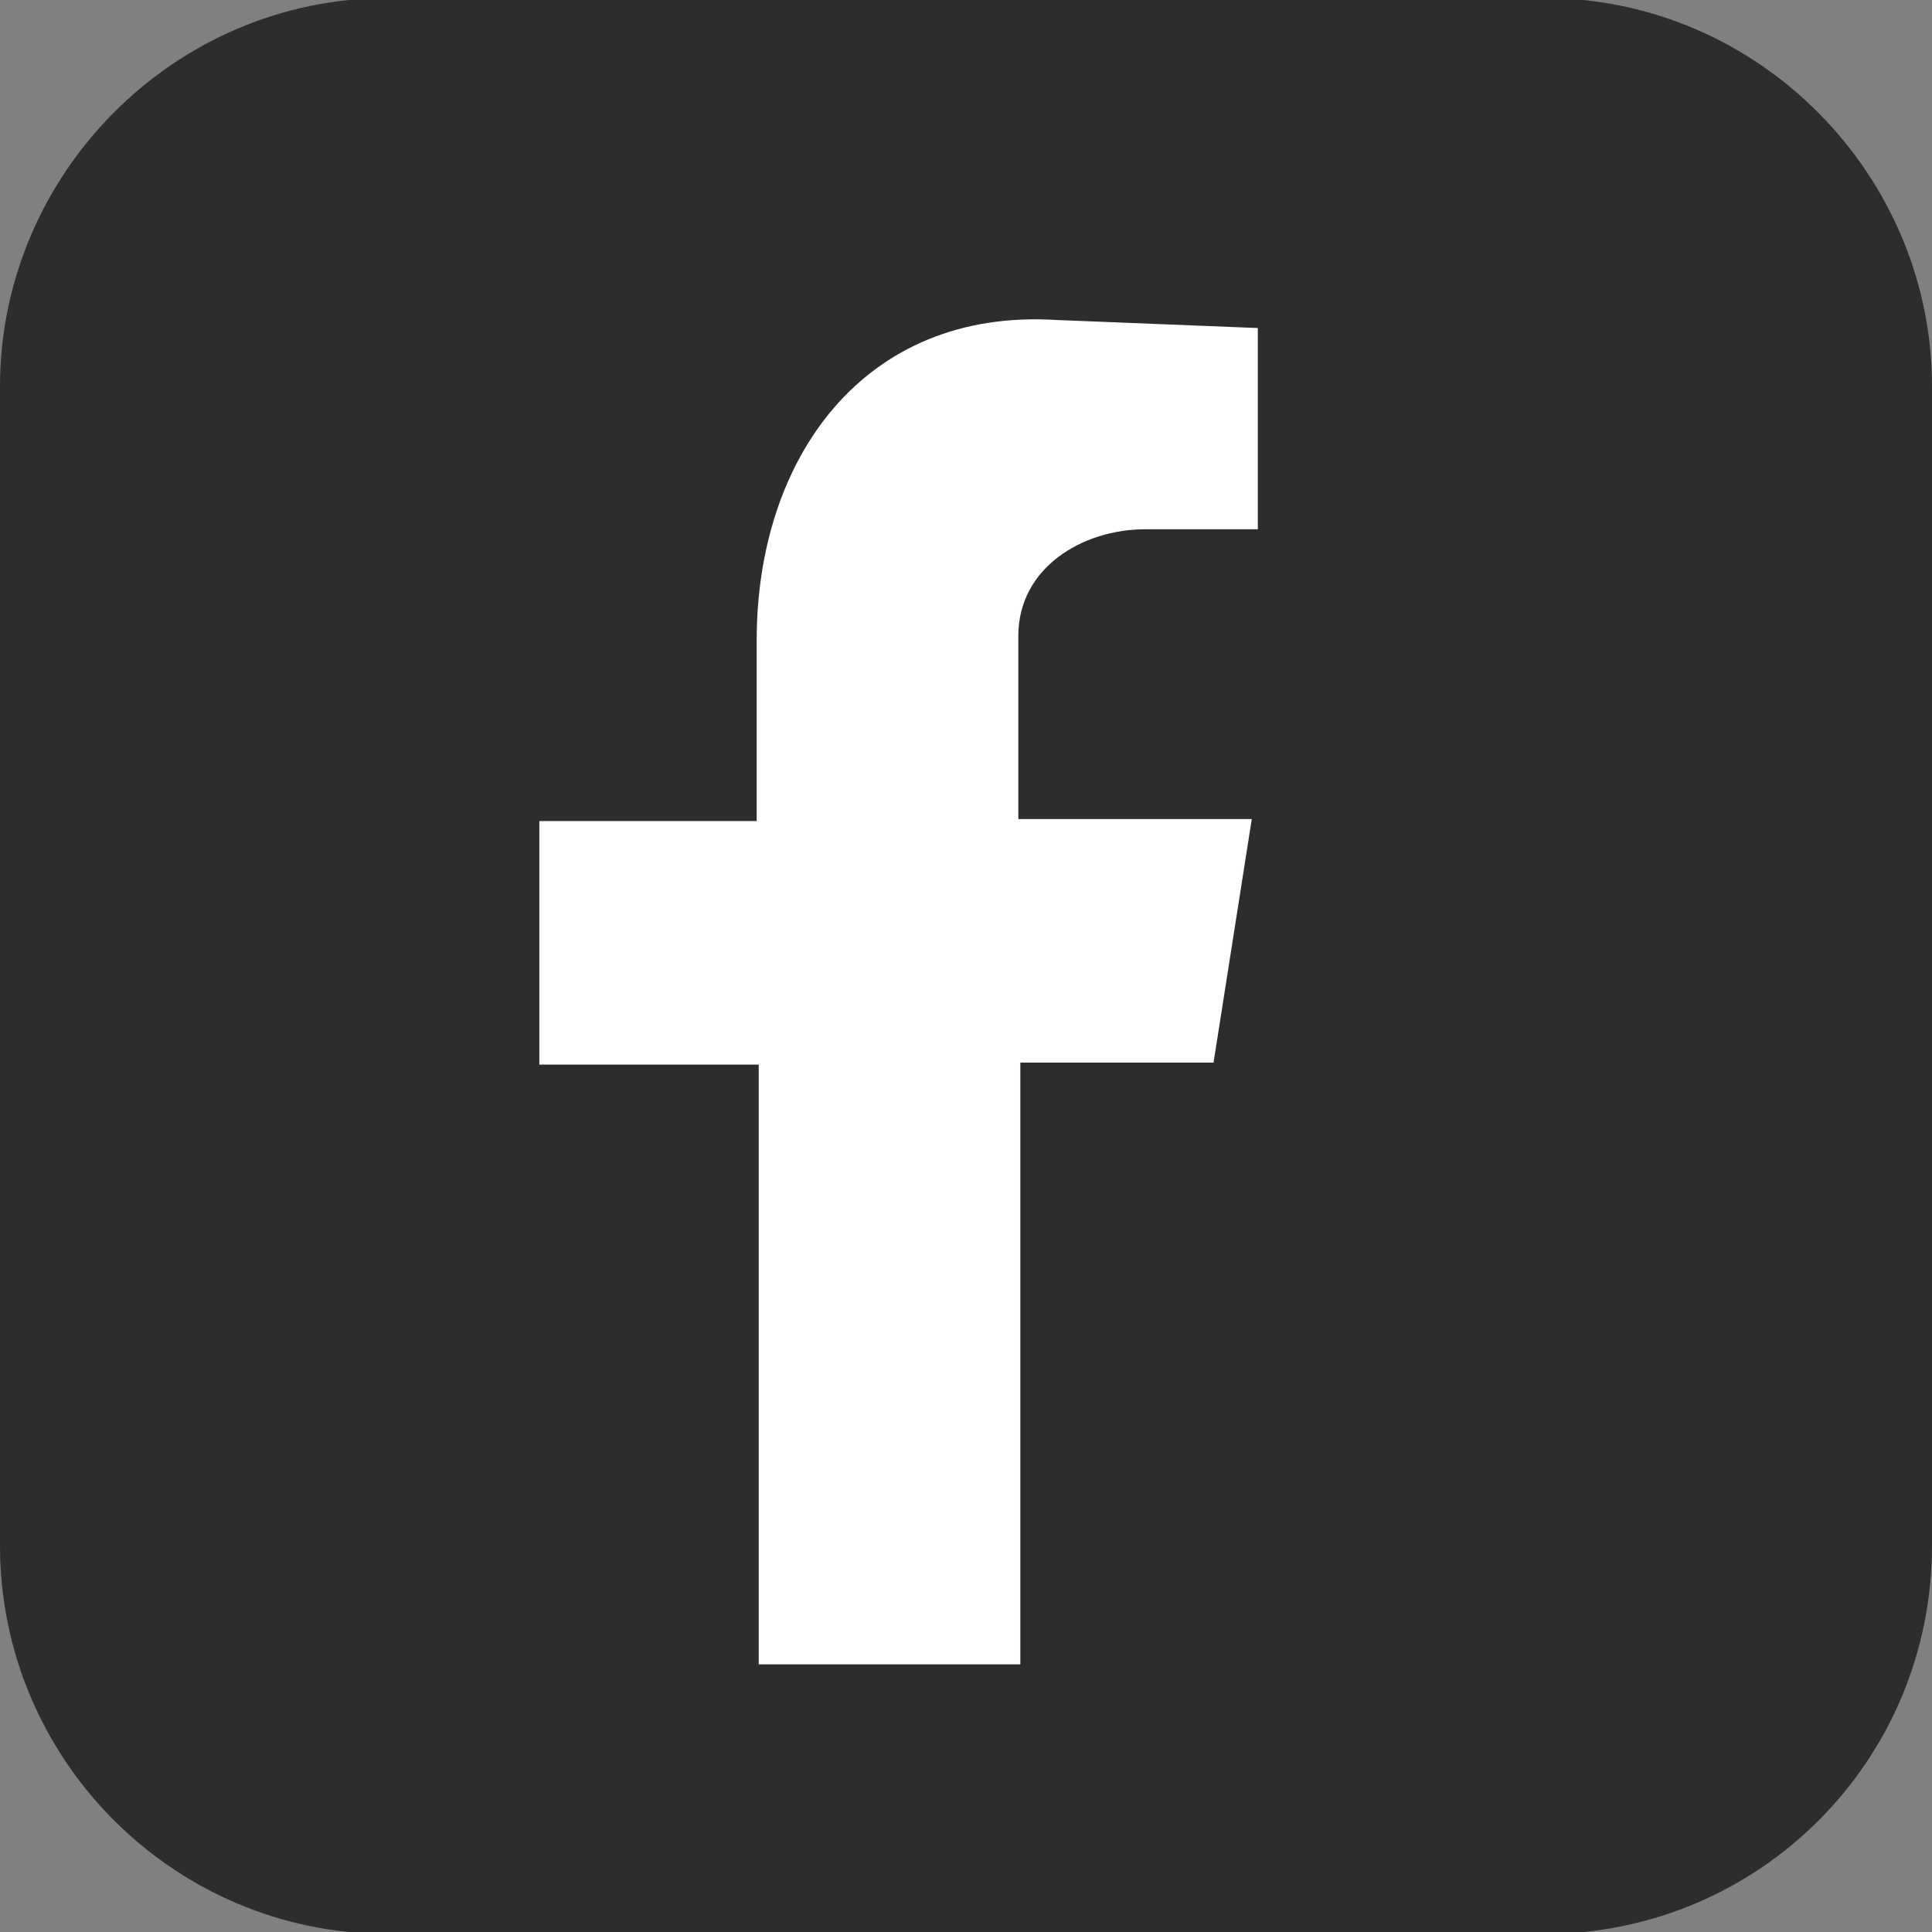 <?xml version="1.0" encoding="utf-8"?>
<!-- Generator: Adobe Illustrator 26.5.0, SVG Export Plug-In . SVG Version: 6.00 Build 0)  -->
<svg version="1.1" id="Layer_1" xmlns="http://www.w3.org/2000/svg" xmlns:xlink="http://www.w3.org/1999/xlink" x="0px" y="0px"
	 viewBox="0 0 96 96" style="enable-background:new 0 0 96 96;" xml:space="preserve">
<rect x="0" y="0" width="96" height="96" fill="#808080" stroke="none"/>
<style type="text/css">
	.st0{fill-rule:evenodd;clip-rule:evenodd;fill:#2E2C2C;}
	.st1{fill-rule:evenodd;clip-rule:evenodd;fill:#FFFFFF;}
</style>
<path id="XMLID_218_" class="st0" d="M19.3-0.1h57.4C87.4-0.1,96,8.7,96,19.2v57.6c0,10.7-8.6,19.3-19.3,19.3H19.3
	C8.6,96.1,0,87.4,0,76.8V19.2C0,8.7,8.6-0.1,19.3-0.1L19.3-0.1z"/>
<path id="XMLID_217_" class="st1" d="M37.7,82.7h13V52.8h9.6l1.9-12.1H50.6v-9.1c0-3.4,3.2-5.3,6.3-5.3h5.6v-10l-10-0.4
	c-9.6-0.6-14.9,6.9-14.9,15.9v9H26.8v12.1h10.9V82.7z"/>
</svg>
